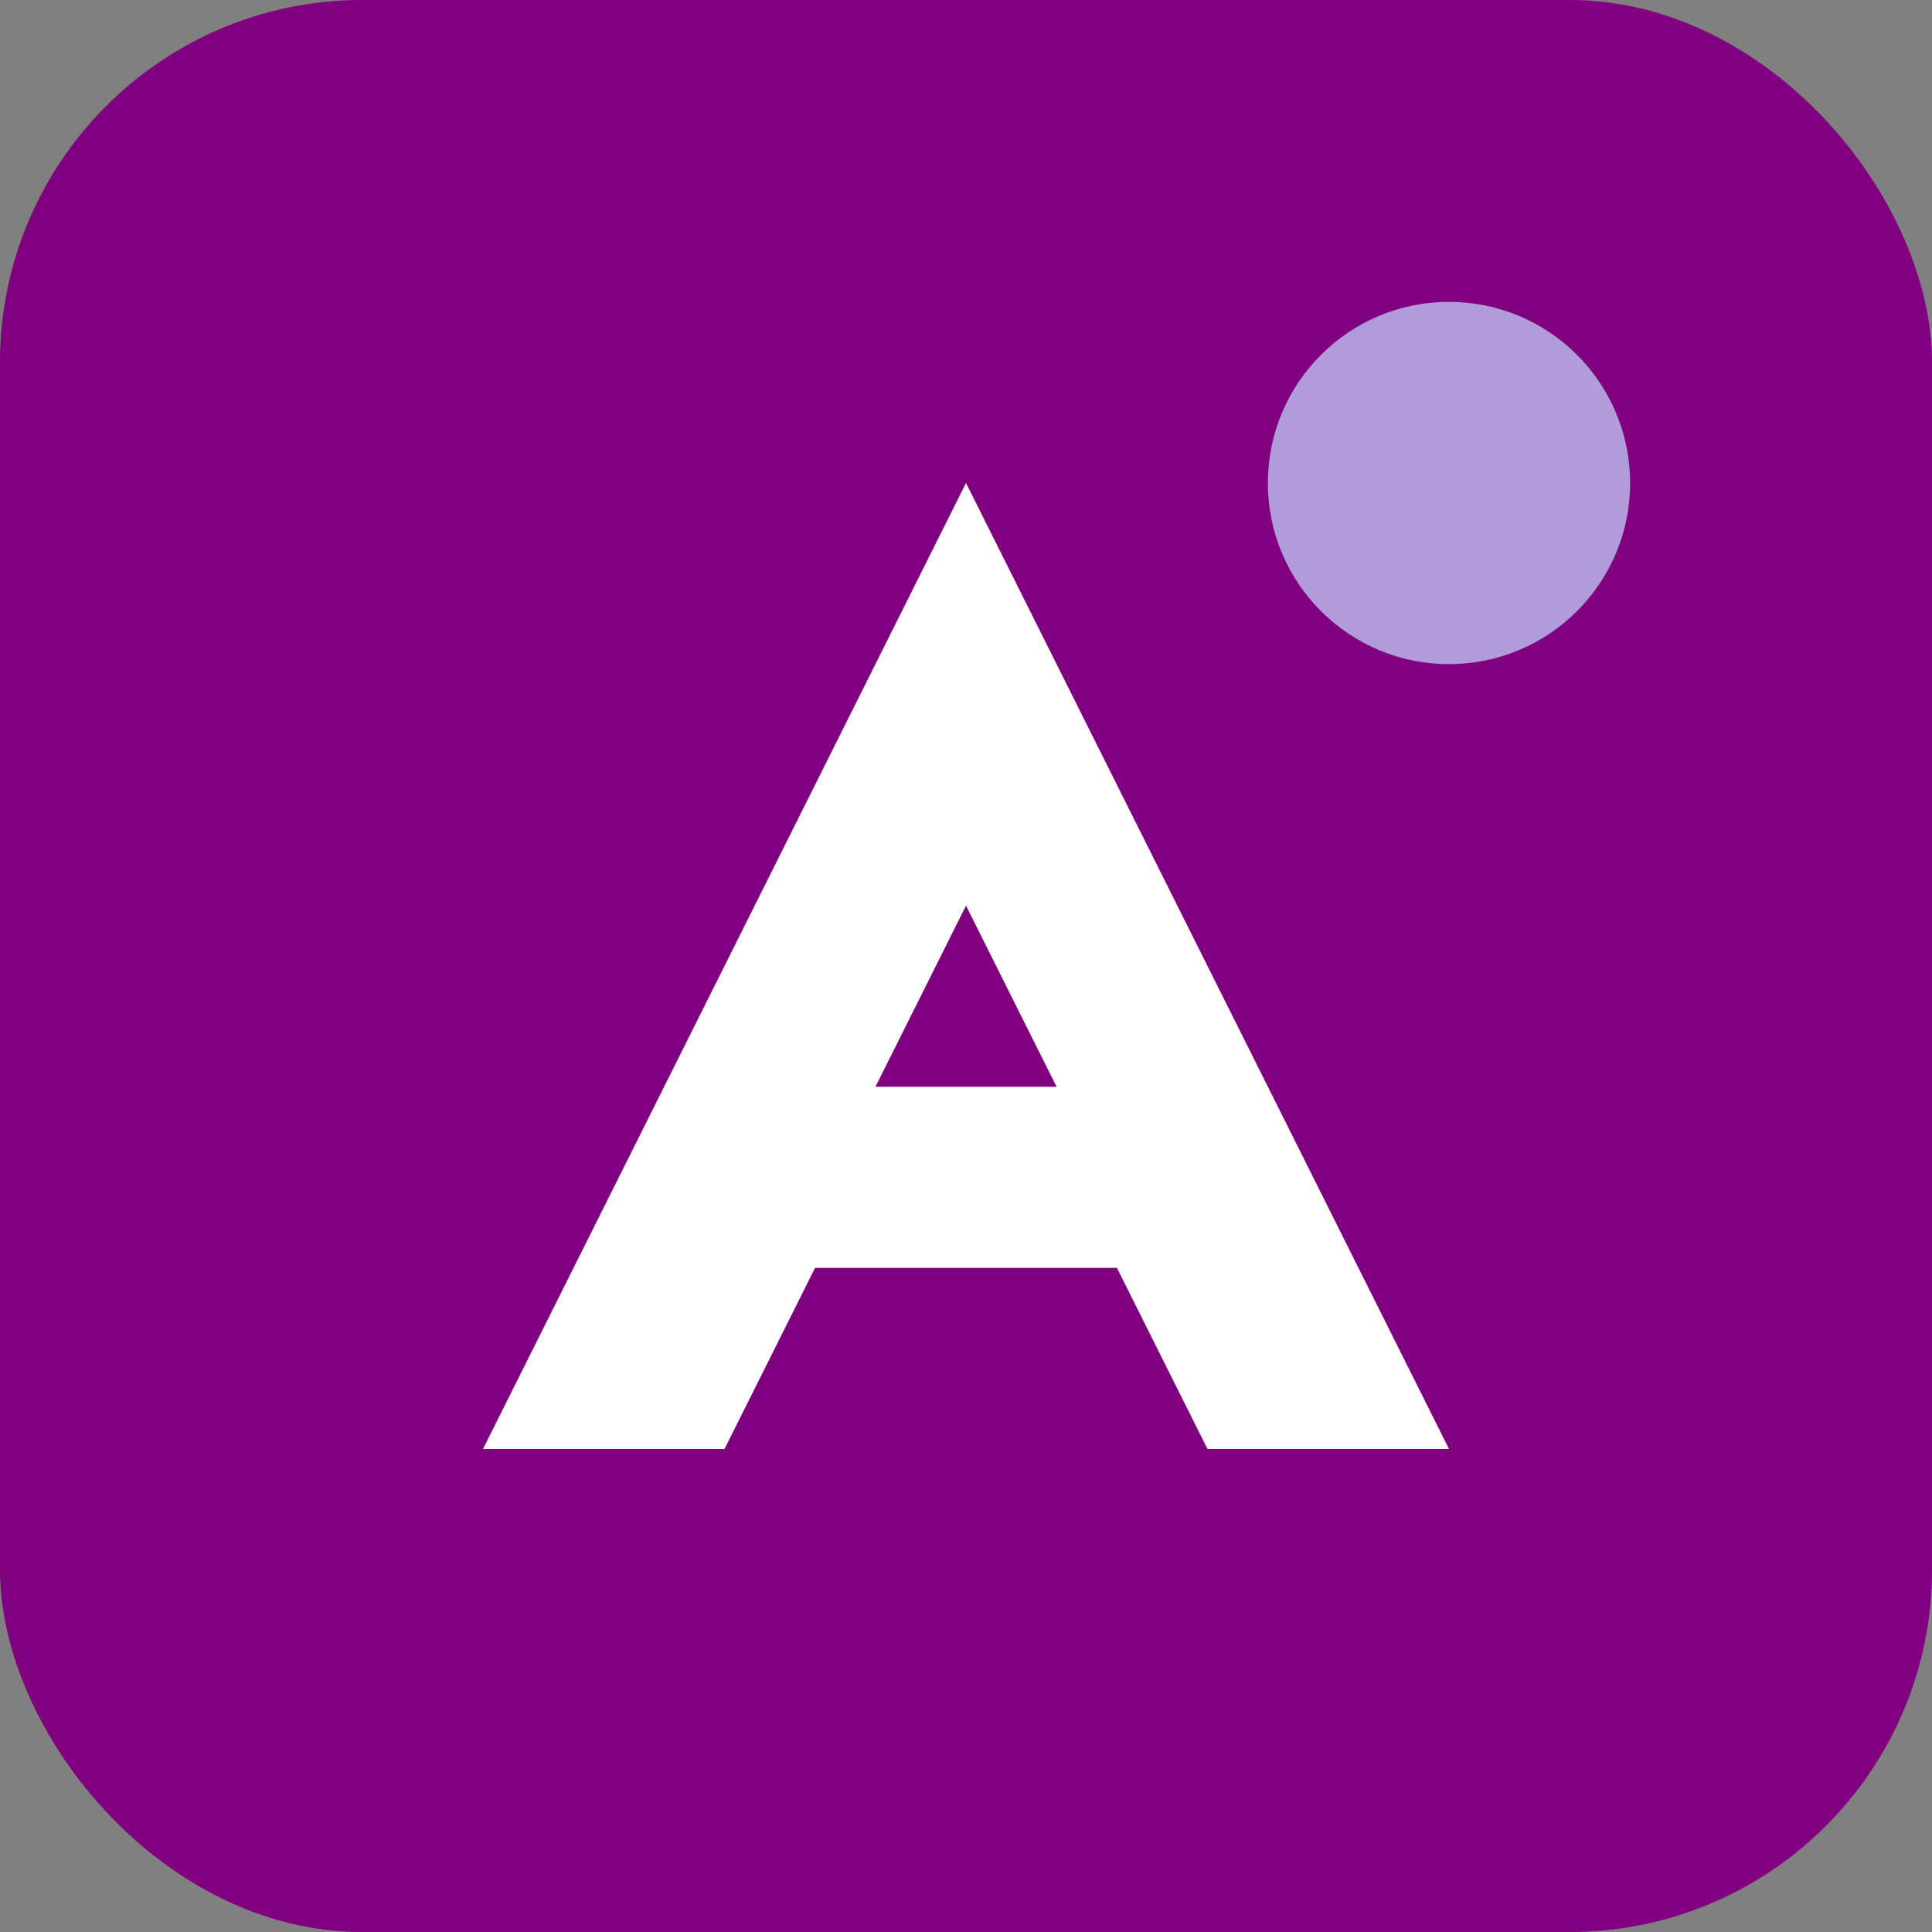 <svg width="32" height="32" viewBox="0 0 32 32" fill="none" xmlns="http://www.w3.org/2000/svg">
  <rect x="0" y="0" width="32" height="32" fill="#808080" stroke="none"/>
  <rect width="32" height="32" rx="6" fill="#800080"/>
  <path d="M8 24L16 8L24 24H20L18.5 21H13.5L12 24H8Z" fill="white"/>
  <path d="M14.5 18H17.5L16 15L14.5 18Z" fill="#800080"/>
  <circle cx="24" cy="8" r="3" fill="#B19CD9"/>
</svg>